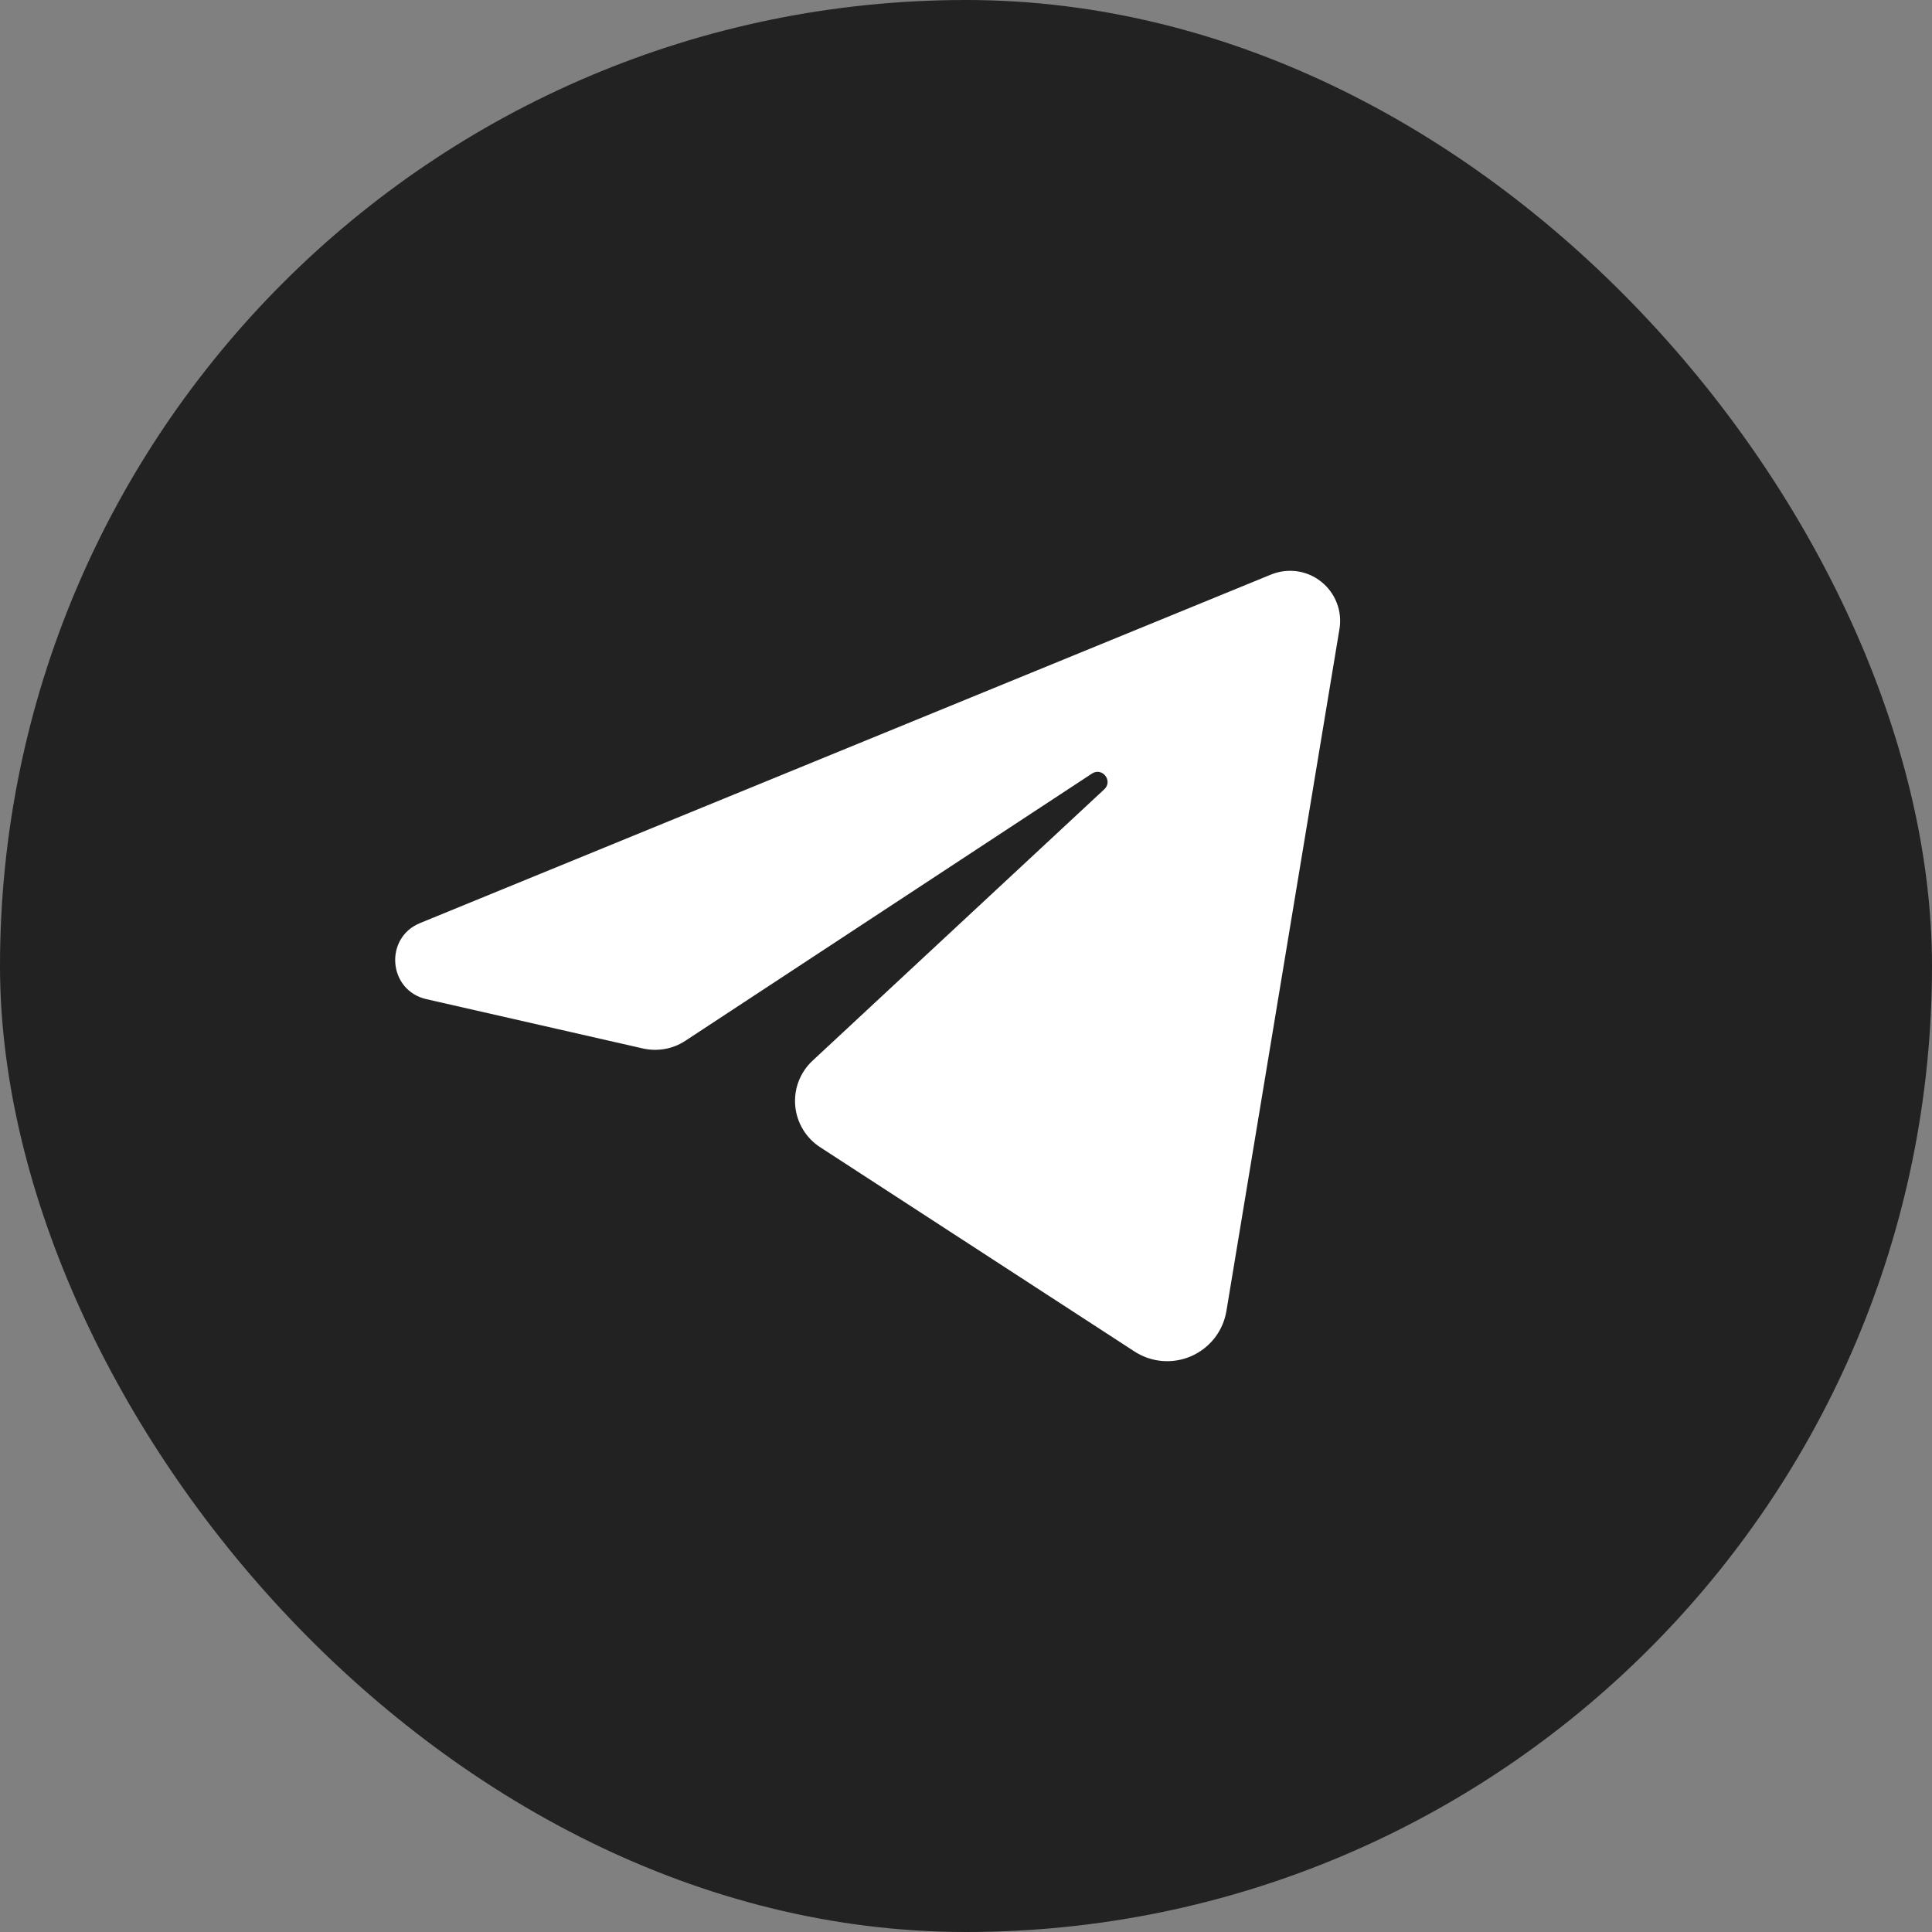 <?xml version="1.0" encoding="UTF-8"?> <svg xmlns="http://www.w3.org/2000/svg" width="44" height="44" viewBox="0 0 44 44" fill="none"><rect x="0" y="0" width="44" height="44" fill="#808080" stroke="none"/><rect width="44" height="44" rx="22" fill="#222222"></rect><path d="M28.947 13.085L9.567 21.022C8.742 21.36 8.841 22.557 9.71 22.755L14.641 23.878C14.975 23.953 15.324 23.891 15.609 23.703L24.868 17.618C25.103 17.464 25.354 17.785 25.149 17.976L18.506 24.156C18.366 24.286 18.258 24.446 18.189 24.624C18.121 24.802 18.094 24.993 18.111 25.183C18.127 25.373 18.187 25.556 18.285 25.72C18.383 25.883 18.517 26.022 18.677 26.126L25.837 30.779C26.027 30.903 26.246 30.977 26.472 30.996C26.698 31.014 26.926 30.975 27.134 30.884C27.341 30.792 27.523 30.65 27.663 30.471C27.802 30.291 27.894 30.08 27.931 29.856L30.505 14.327C30.539 14.127 30.518 13.921 30.445 13.732C30.372 13.542 30.25 13.375 30.091 13.249C29.933 13.122 29.743 13.04 29.542 13.011C29.341 12.983 29.136 13.008 28.948 13.085H28.947Z" fill="white"></path></svg> 